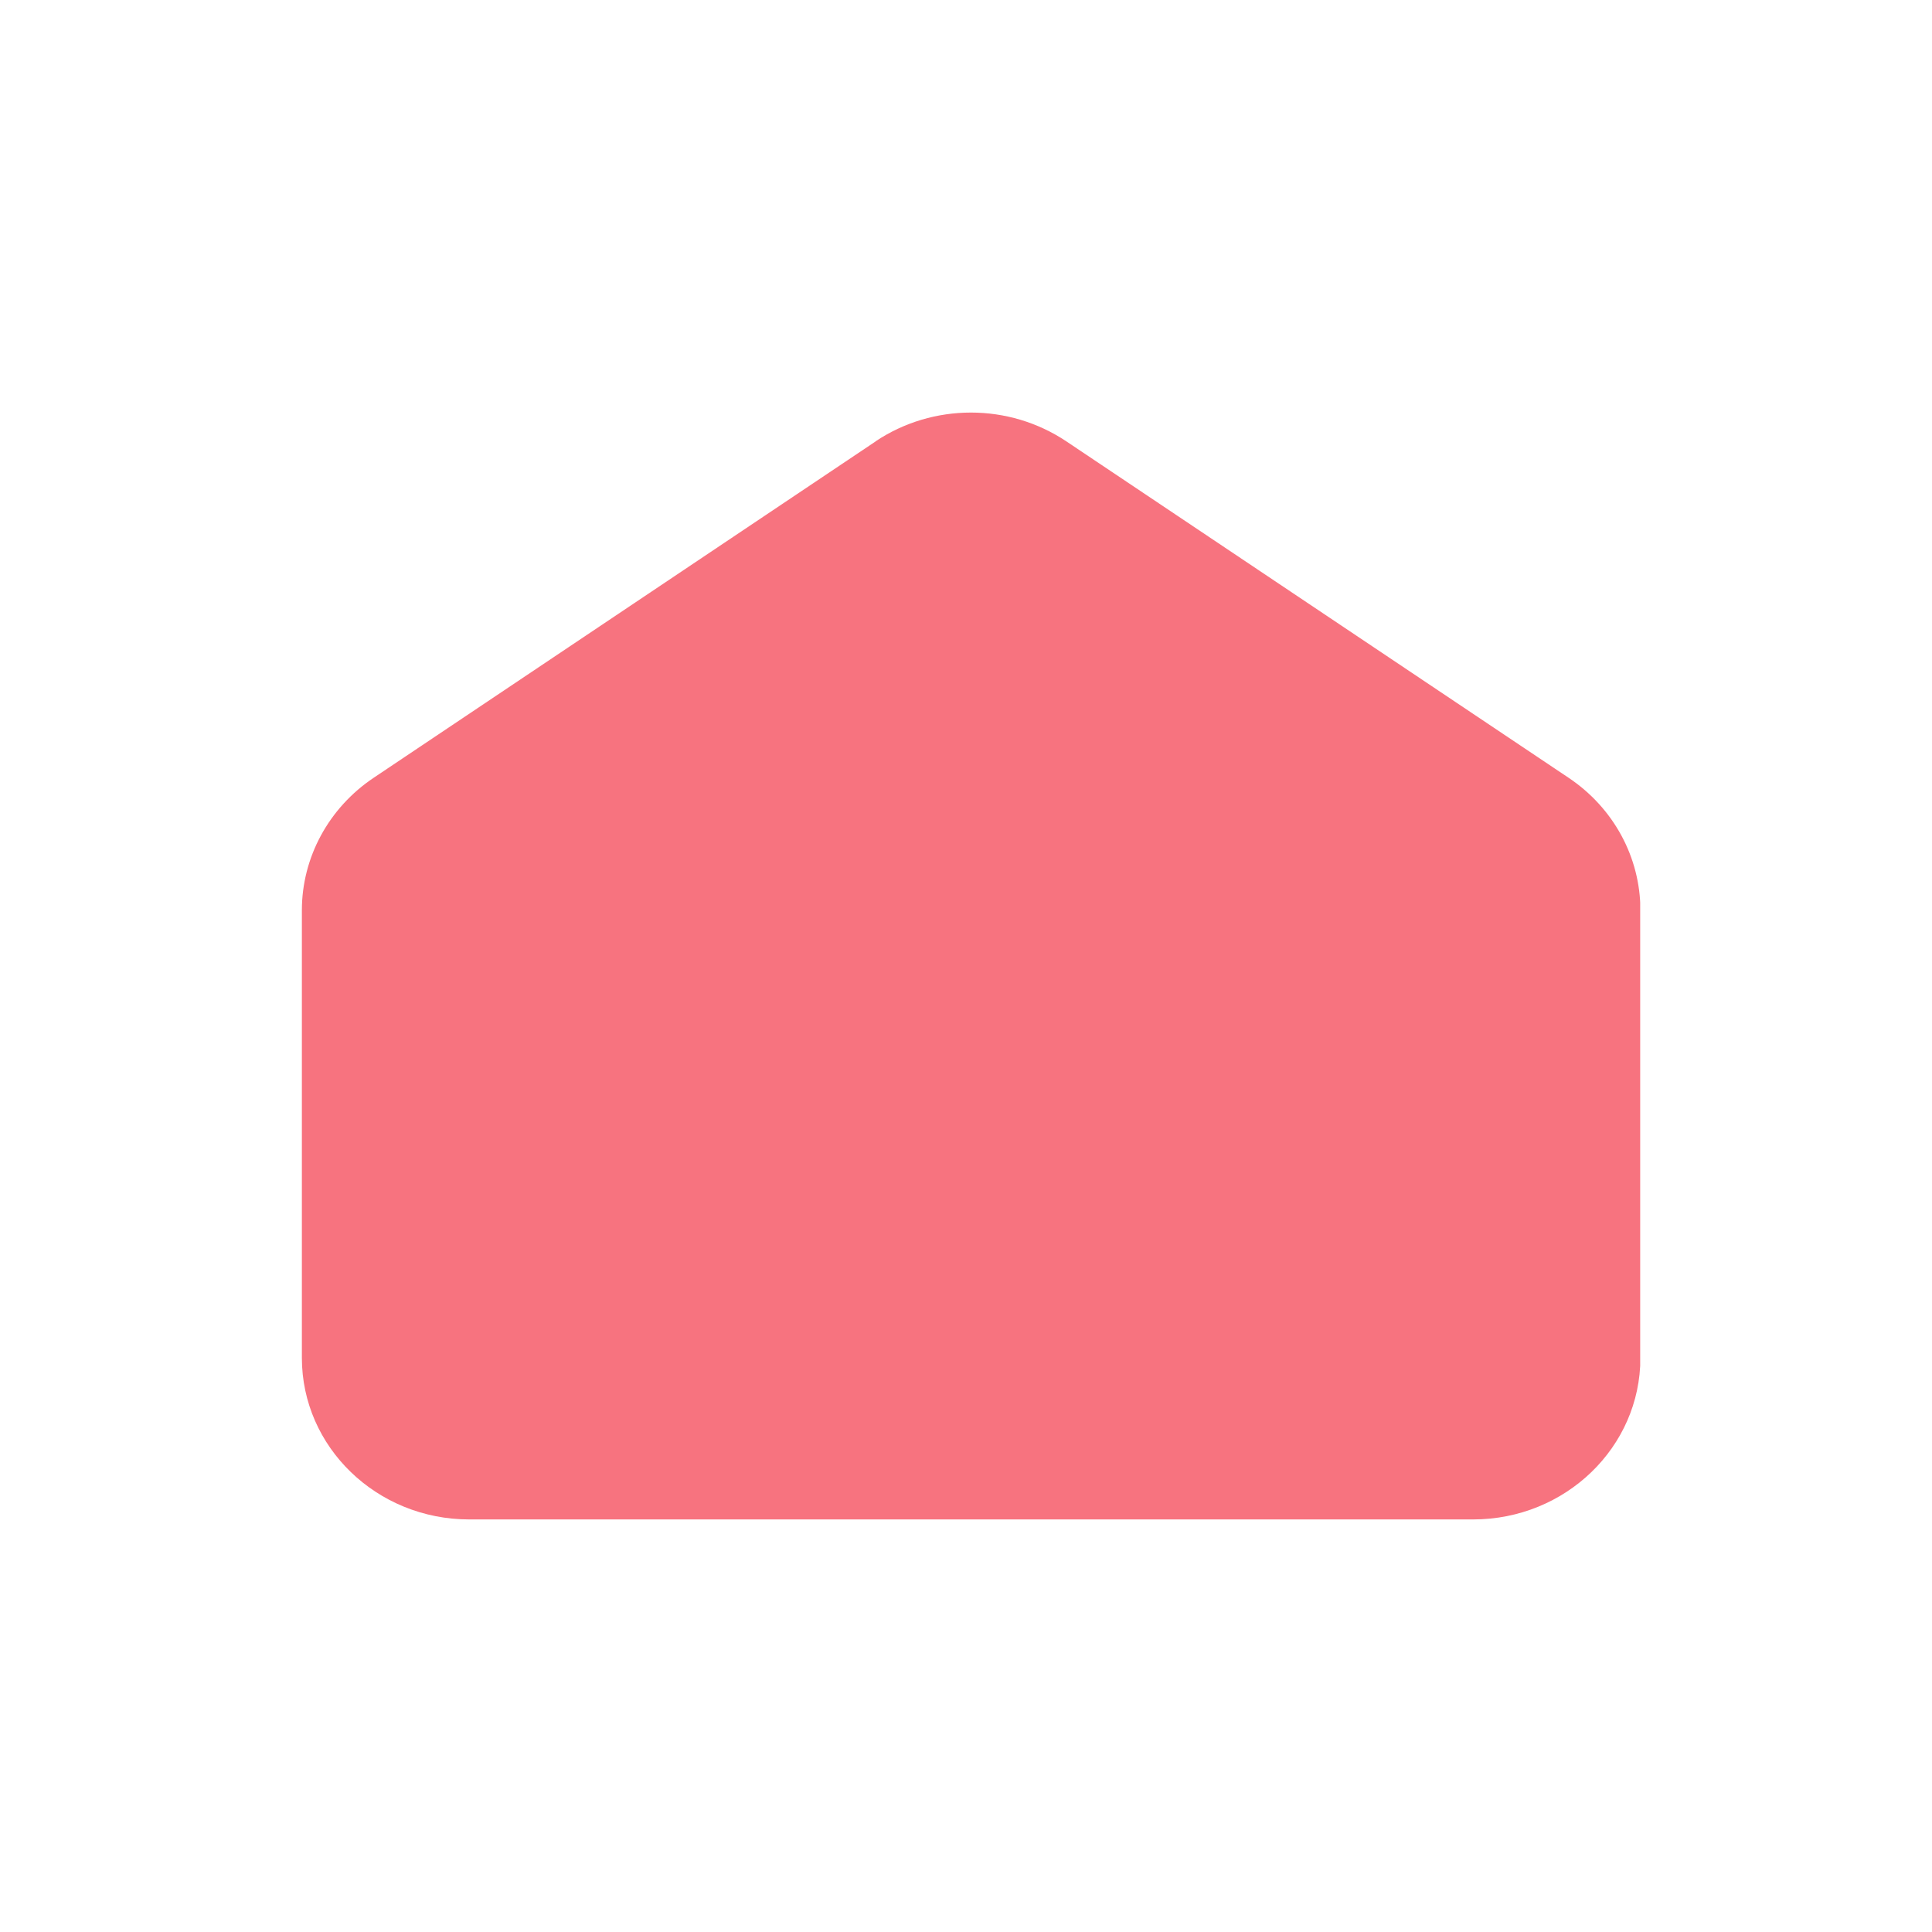 <?xml version="1.0" encoding="UTF-8"?>
<svg data-bbox="0 0 192 192" xmlns="http://www.w3.org/2000/svg" viewBox="0 0 192 192" height="192" width="192" data-type="color">
    <g>
        <path fill="#ffffff" d="M192 0v192H0V0z" data-color="1"/>
        <path fill="#ffffff" d="M89.2 120.95q-.9-.05-1.45-.7a2.25 2.25 0 0 1-.55-1.5q0-1 .7-1.65.75-.7 1.7-.6.55.05 1 .1h.9q1.15 0 1.65-.4.55-.4.55-1.65V80q0-.9.65-1.55.7-.65 1.6-.65t1.55.65.65 1.55v34.55q0 6.45-7.35 6.45H90q-.4 0-.8-.05m-13.55-10.6q-.8-.65-.8-1.7 0-.7.4-1.35 4.9-7.05 6.7-16.45.1-.8.7-1.25.6-.5 1.35-.5 1.1 0 1.75.8t.5 1.8q-.5 2.9-1.6 6.25-1.05 3.3-2.6 6.45-1.5 3.15-3.4 5.65-.7.8-1.65.8-.7 0-1.35-.5m40.05.15q-.6.45-1.35.45-1.25 0-1.85-1-1.65-2.55-3.15-5.75a76 76 0 0 1-2.65-6.5q-1.15-3.3-1.85-5.95a.6.6 0 0 1-.05-.25v-.25q0-.85.6-1.5.65-.65 1.6-.65.75 0 1.35.5.65.5.85 1.3 1.85 8.3 7 16.3.4.6.4 1.4 0 1.15-.9 1.9" data-color="1"/>
        <g clip-path="url(#cc40e3a6-105e-4d1a-b896-739a6973f0bb)">
            <path fill="#F7737F" d="M87.031 43.86 37.149 77.285C32.666 80.28 30 85.217 30 90.461v44.484C30 143.812 37.445 151 46.627 151h99.765c9.183 0 16.628-7.188 16.628-16.055V90.461c0-5.263-2.666-10.182-7.149-13.176L105.969 43.86c-5.707-3.813-13.25-3.813-18.958 0z" data-color="2"/>
        </g>
        <defs fill="none">
            <clipPath id="cc40e3a6-105e-4d1a-b896-739a6973f0bb">
                <path fill="#ffffff" d="M163 41v110H30V41z"/>
            </clipPath>
        </defs>
    </g>
</svg>
